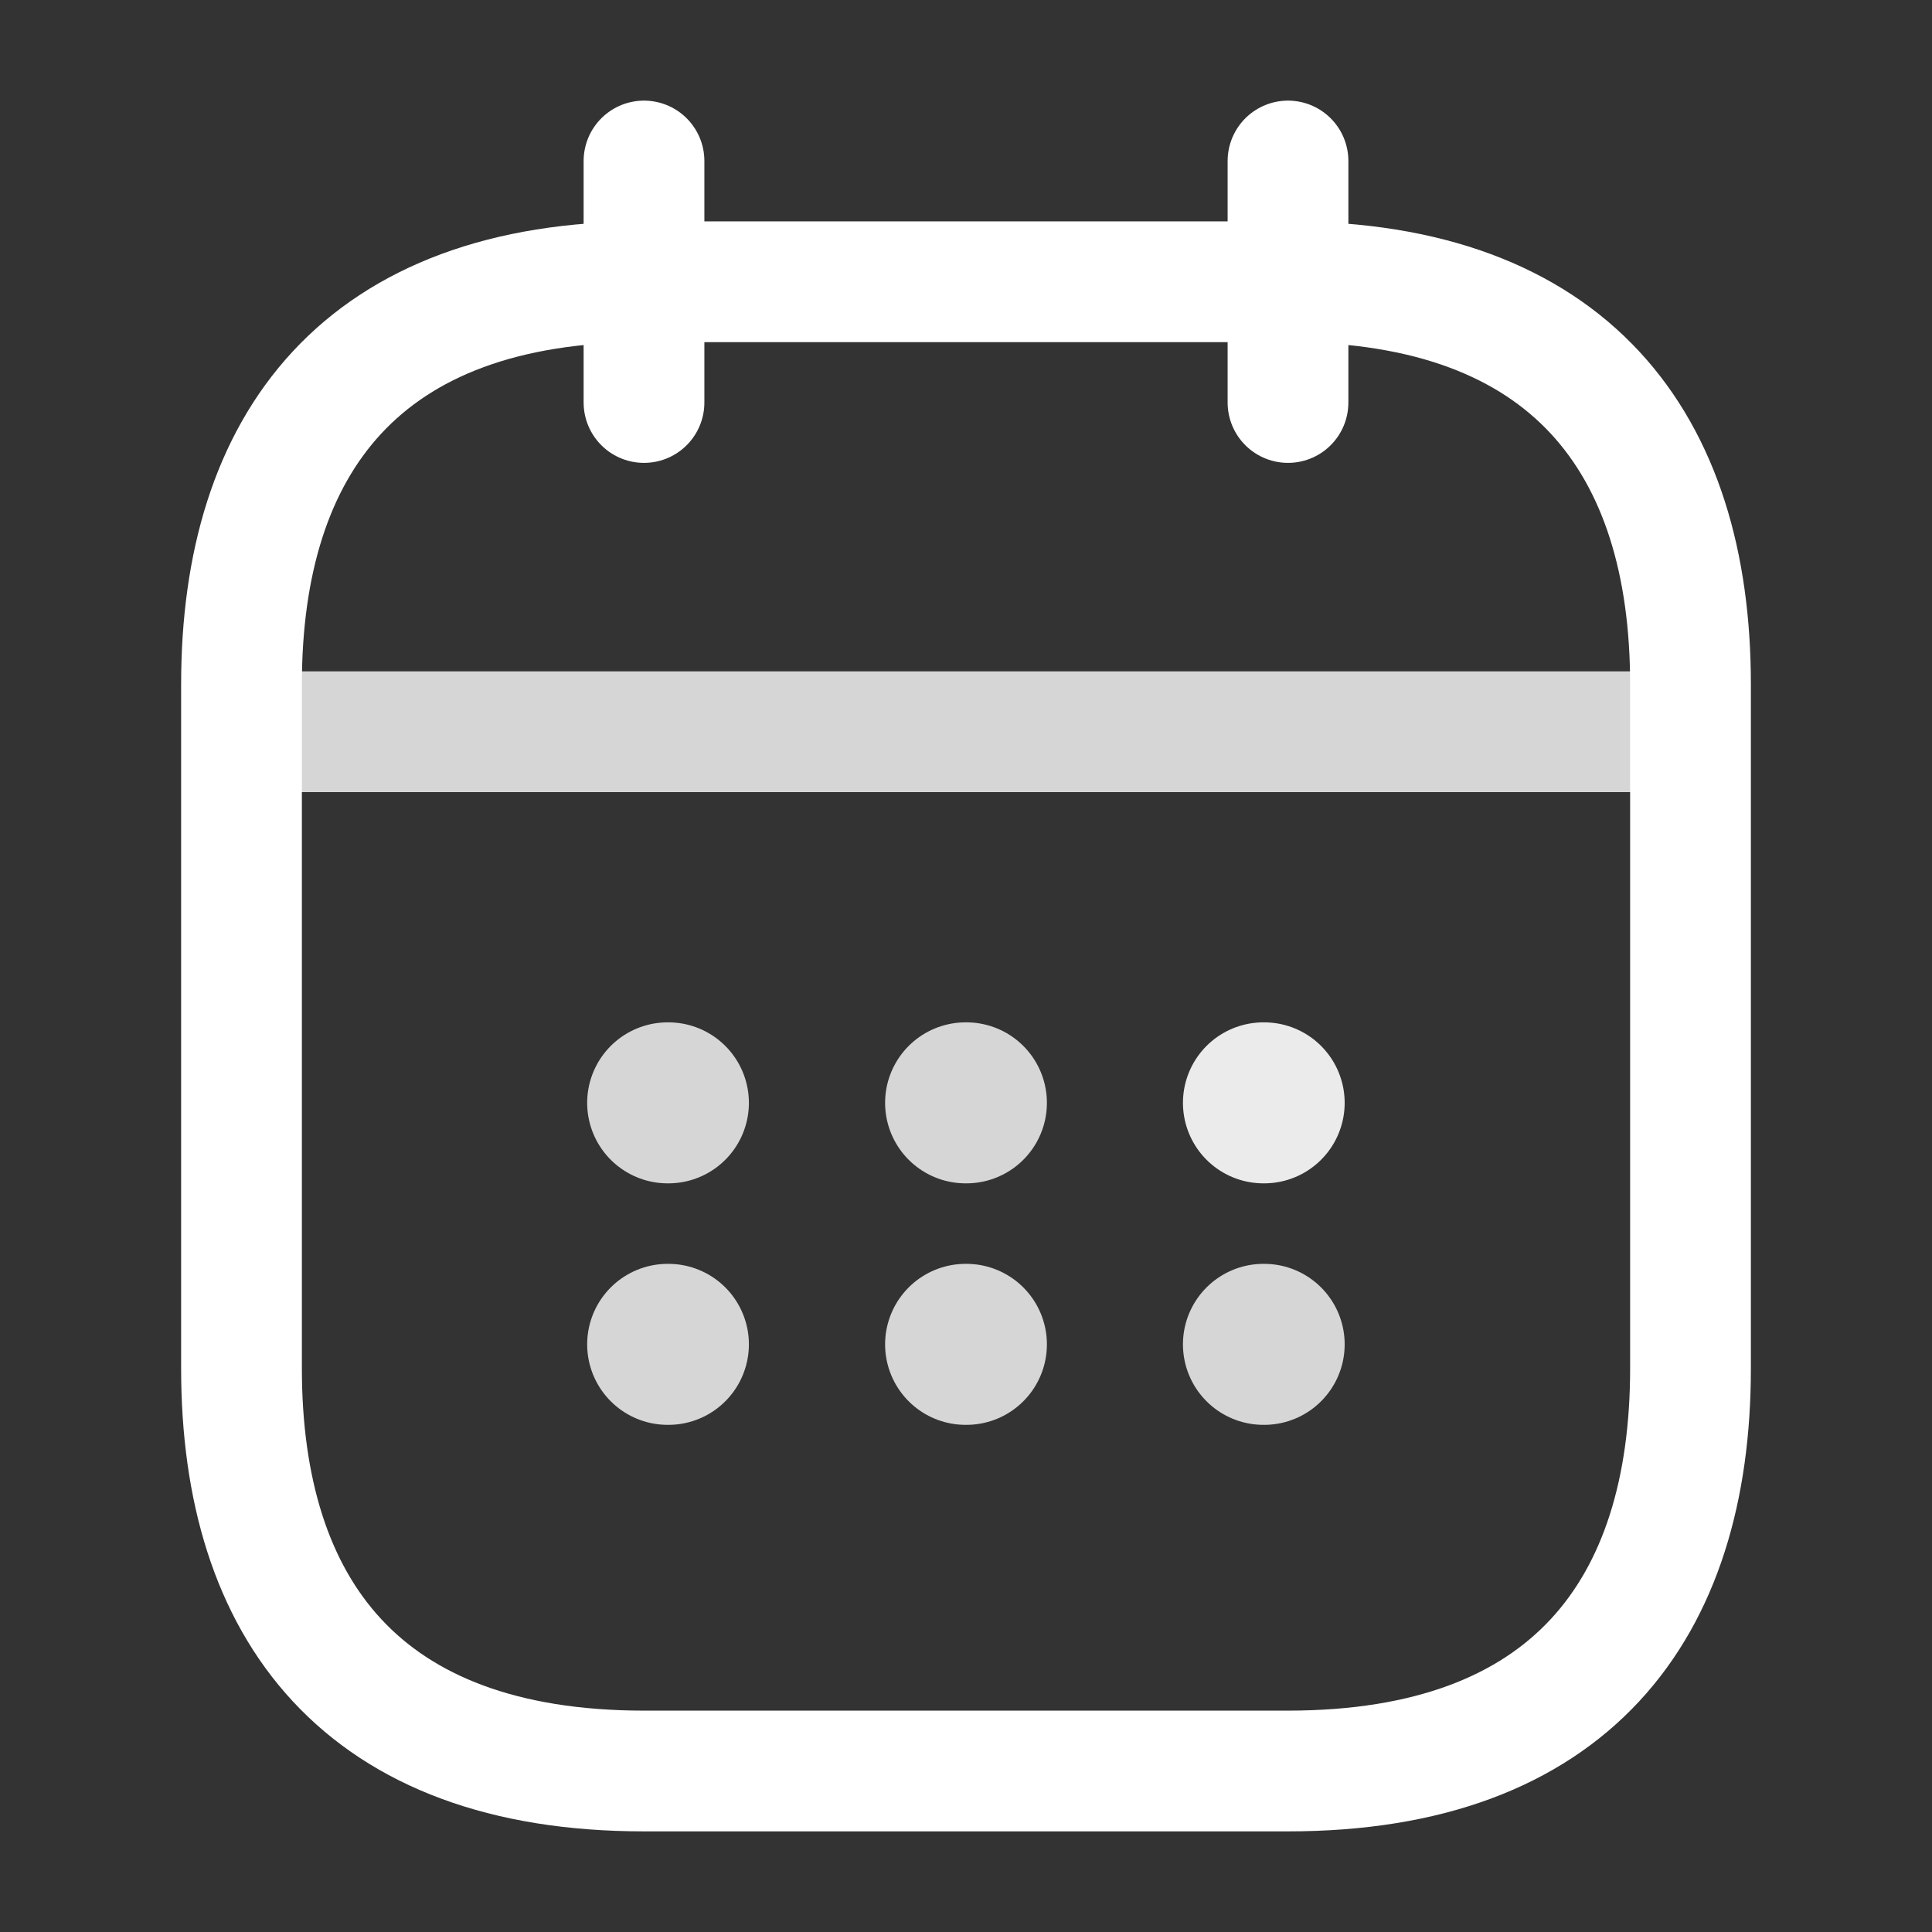 <svg width="40px" height="40px" viewBox="0 0 24 24" fill="none" xmlns="http://www.w3.org/2000/svg">
<rect x="0" y="0" width="24" height="24" fill="#333333" stroke="none"/>
<path d="M8 2V5" stroke="#fff" stroke-width="1.5" stroke-miterlimit="10" stroke-linecap="round" stroke-linejoin="round"/>
<path d="M16 2V5" stroke="#fff" stroke-width="1.5" stroke-miterlimit="10" stroke-linecap="round" stroke-linejoin="round"/>
<path opacity="0.8" d="M3.5 9.09H20.5" stroke="#fff" stroke-width="1.5" stroke-miterlimit="10" stroke-linecap="round" stroke-linejoin="round"/>
<path d="M21 8.5V17C21 20 19.5 22 16 22H8C4.5 22 3 20 3 17V8.5C3 5.5 4.5 3.5 8 3.5H16C19.5 3.5 21 5.5 21 8.5Z" stroke="#fff" stroke-width="1.5" stroke-miterlimit="10" stroke-linecap="round" stroke-linejoin="round"/>
<path opacity="0.9" d="M15.695 13.7H15.704" stroke="#fff" stroke-width="2" stroke-linecap="round" stroke-linejoin="round"/>
<path opacity="0.8" d="M15.695 16.7H15.704" stroke="#fff" stroke-width="2" stroke-linecap="round" stroke-linejoin="round"/>
<path opacity="0.8" d="M11.995 13.7H12.005" stroke="#fff" stroke-width="2" stroke-linecap="round" stroke-linejoin="round"/>
<path opacity="0.8" d="M11.995 16.7H12.005" stroke="#fff" stroke-width="2" stroke-linecap="round" stroke-linejoin="round"/>
<path opacity="0.8" d="M8.294 13.7H8.303" stroke="#fff" stroke-width="2" stroke-linecap="round" stroke-linejoin="round"/>
<path opacity="0.8" d="M8.294 16.7H8.303" stroke="#fff" stroke-width="2" stroke-linecap="round" stroke-linejoin="round"/>
</svg>